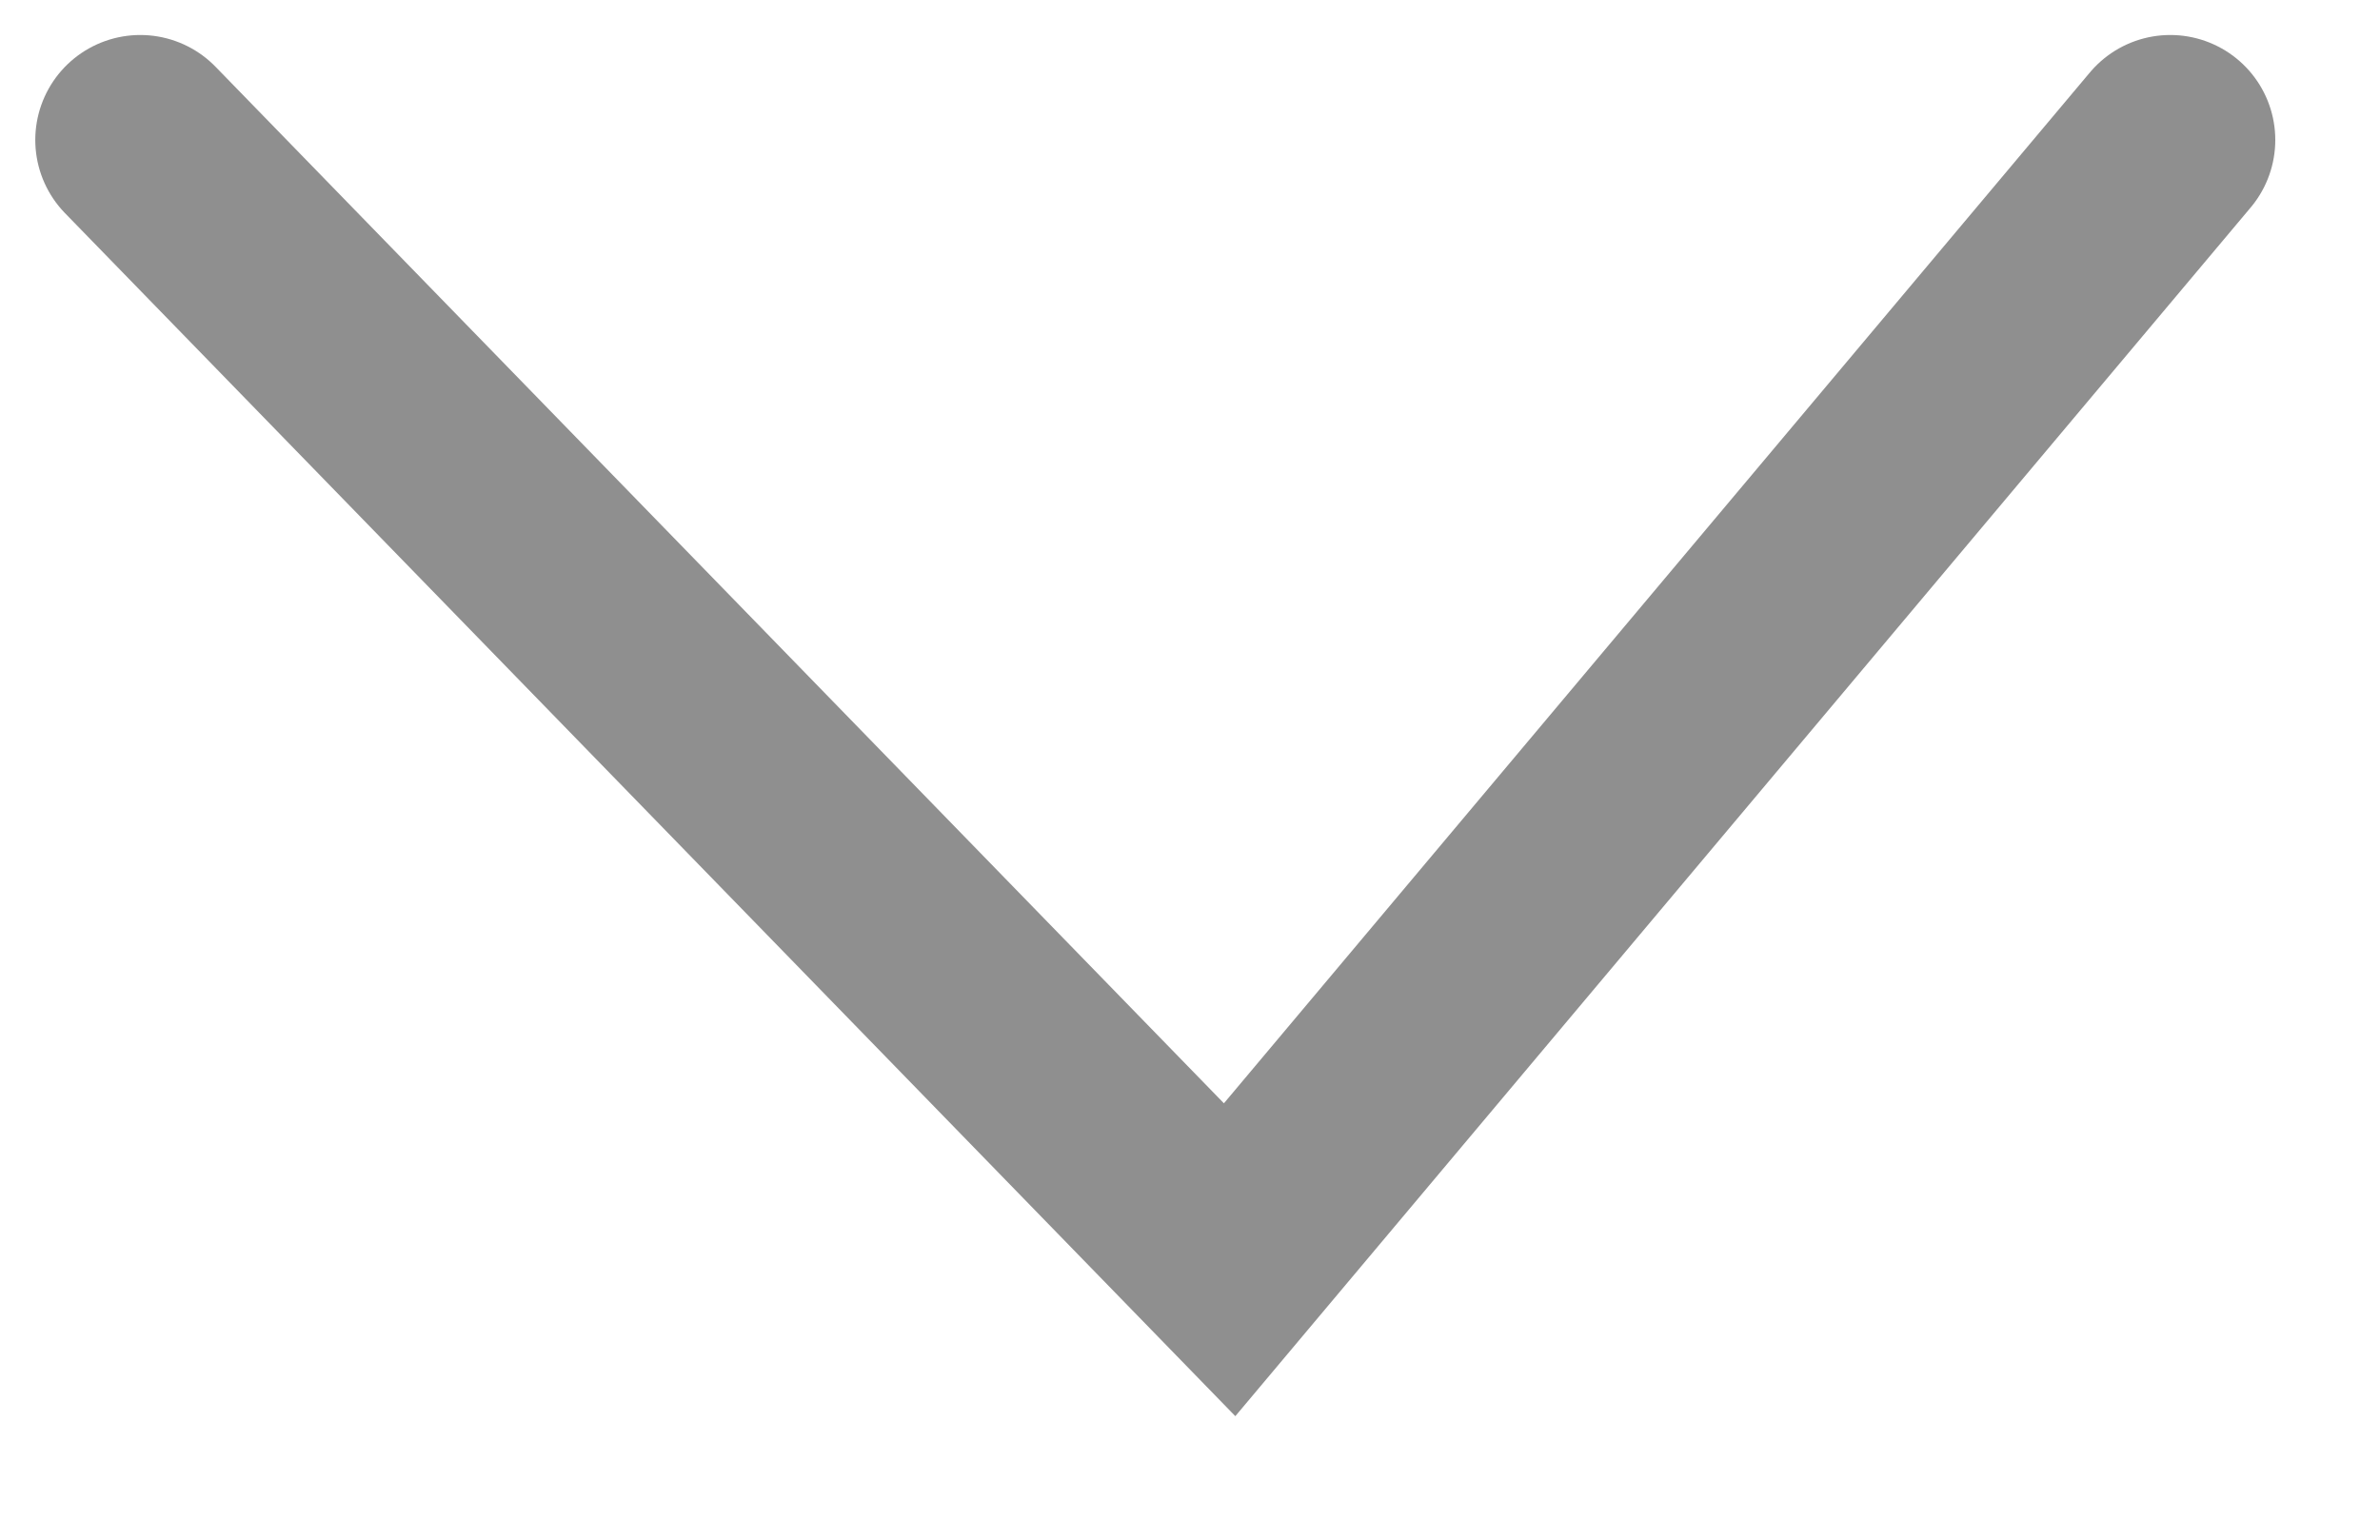 <svg width="17" height="11" viewBox="0 0 17 11" fill="none" xmlns="http://www.w3.org/2000/svg">
<path d="M1.002 1L8.783 9L15.502 1" stroke="#8F8F8F" stroke-width="1.5" stroke-linecap="round"/>
</svg>
